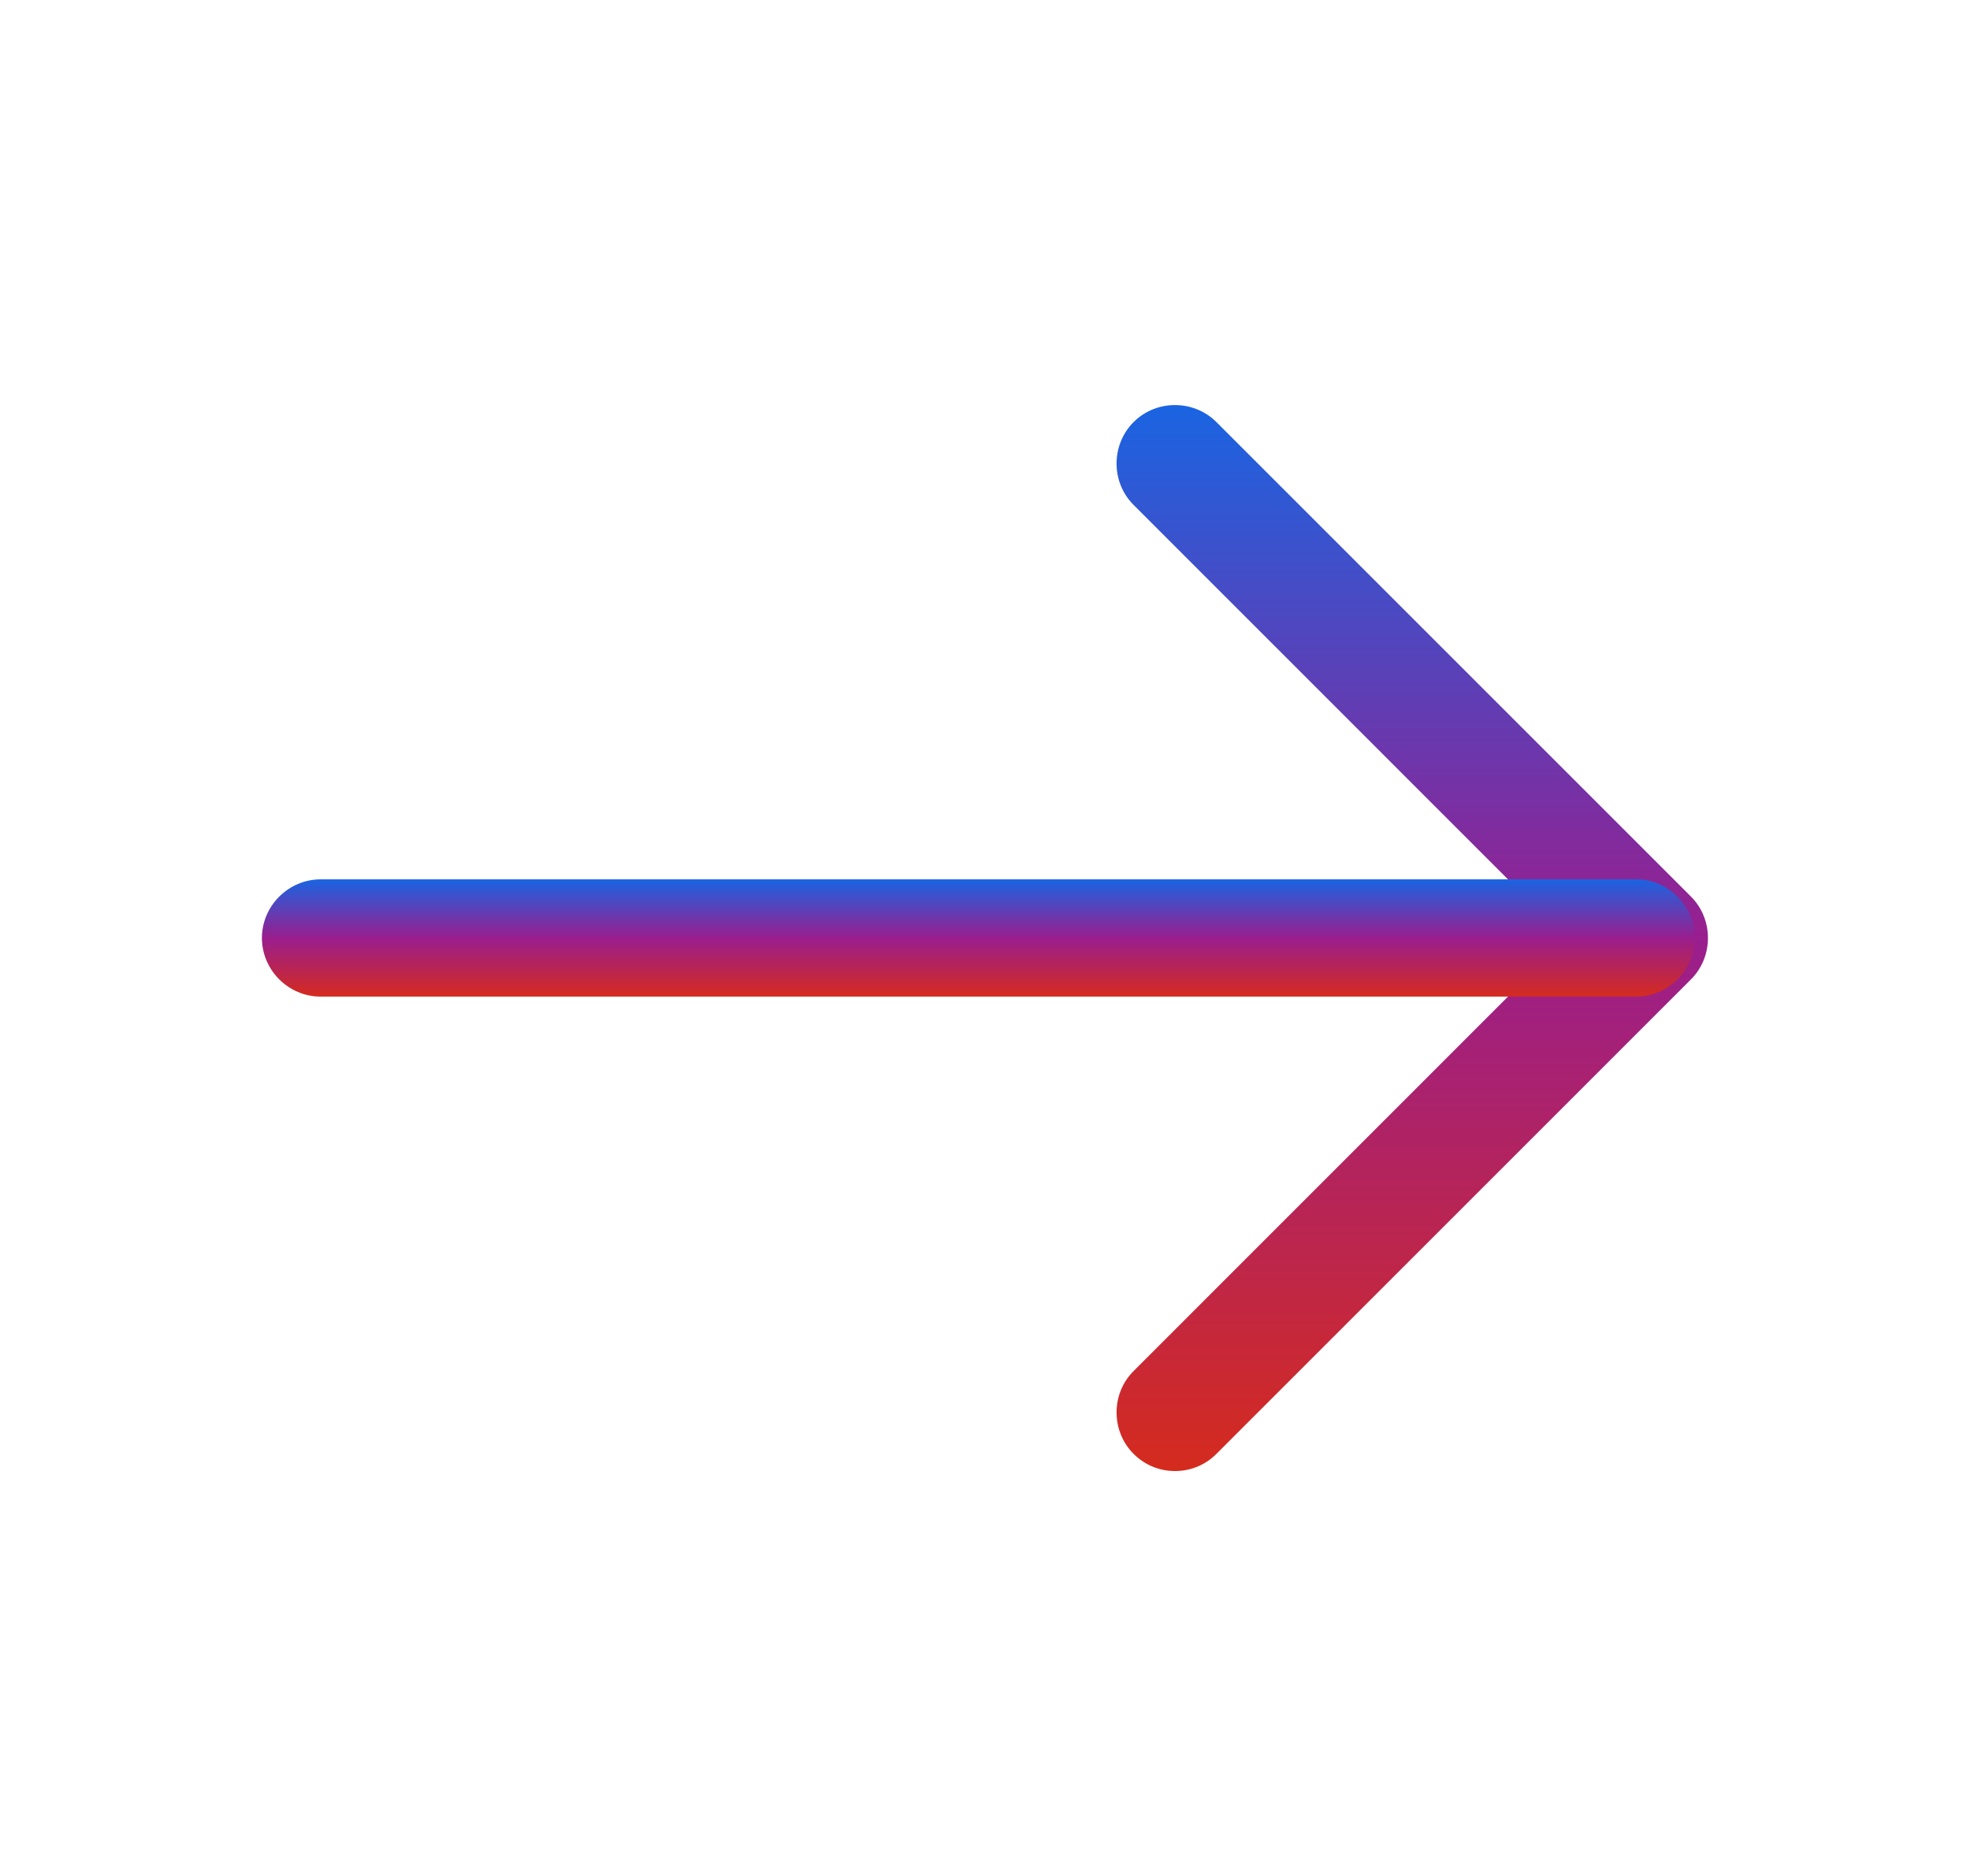 <svg width="21" height="20" viewBox="0 0 21 20" fill="none" xmlns="http://www.w3.org/2000/svg">
<path d="M12.525 15.683C12.367 15.683 12.209 15.625 12.084 15.5C11.842 15.258 11.842 14.858 12.084 14.617L16.7 10L12.084 5.383C11.842 5.142 11.842 4.742 12.084 4.5C12.325 4.258 12.725 4.258 12.967 4.5L18.025 9.558C18.267 9.8 18.267 10.2 18.025 10.442L12.967 15.5C12.842 15.625 12.684 15.683 12.525 15.683Z" fill="url(#paint0_linear_3180_49954)"/>
<path d="M17.442 10.625H3.417C3.075 10.625 2.792 10.342 2.792 10C2.792 9.658 3.075 9.375 3.417 9.375H17.442C17.784 9.375 18.067 9.658 18.067 10C18.067 10.342 17.784 10.625 17.442 10.625Z" fill="url(#paint1_linear_3180_49954)"/>
<defs>
<linearGradient id="paint0_linear_3180_49954" x1="15.054" y1="4.319" x2="15.054" y2="15.683" gradientUnits="userSpaceOnUse">
<stop stop-color="#1A64E2"/>
<stop offset="0.5" stop-color="#991E8E"/>
<stop offset="1" stop-color="#D52B1E"/>
</linearGradient>
<linearGradient id="paint1_linear_3180_49954" x1="10.43" y1="9.375" x2="10.43" y2="10.625" gradientUnits="userSpaceOnUse">
<stop stop-color="#1A64E2"/>
<stop offset="0.5" stop-color="#991E8E"/>
<stop offset="1" stop-color="#D52B1E"/>
</linearGradient>
</defs>
</svg>
